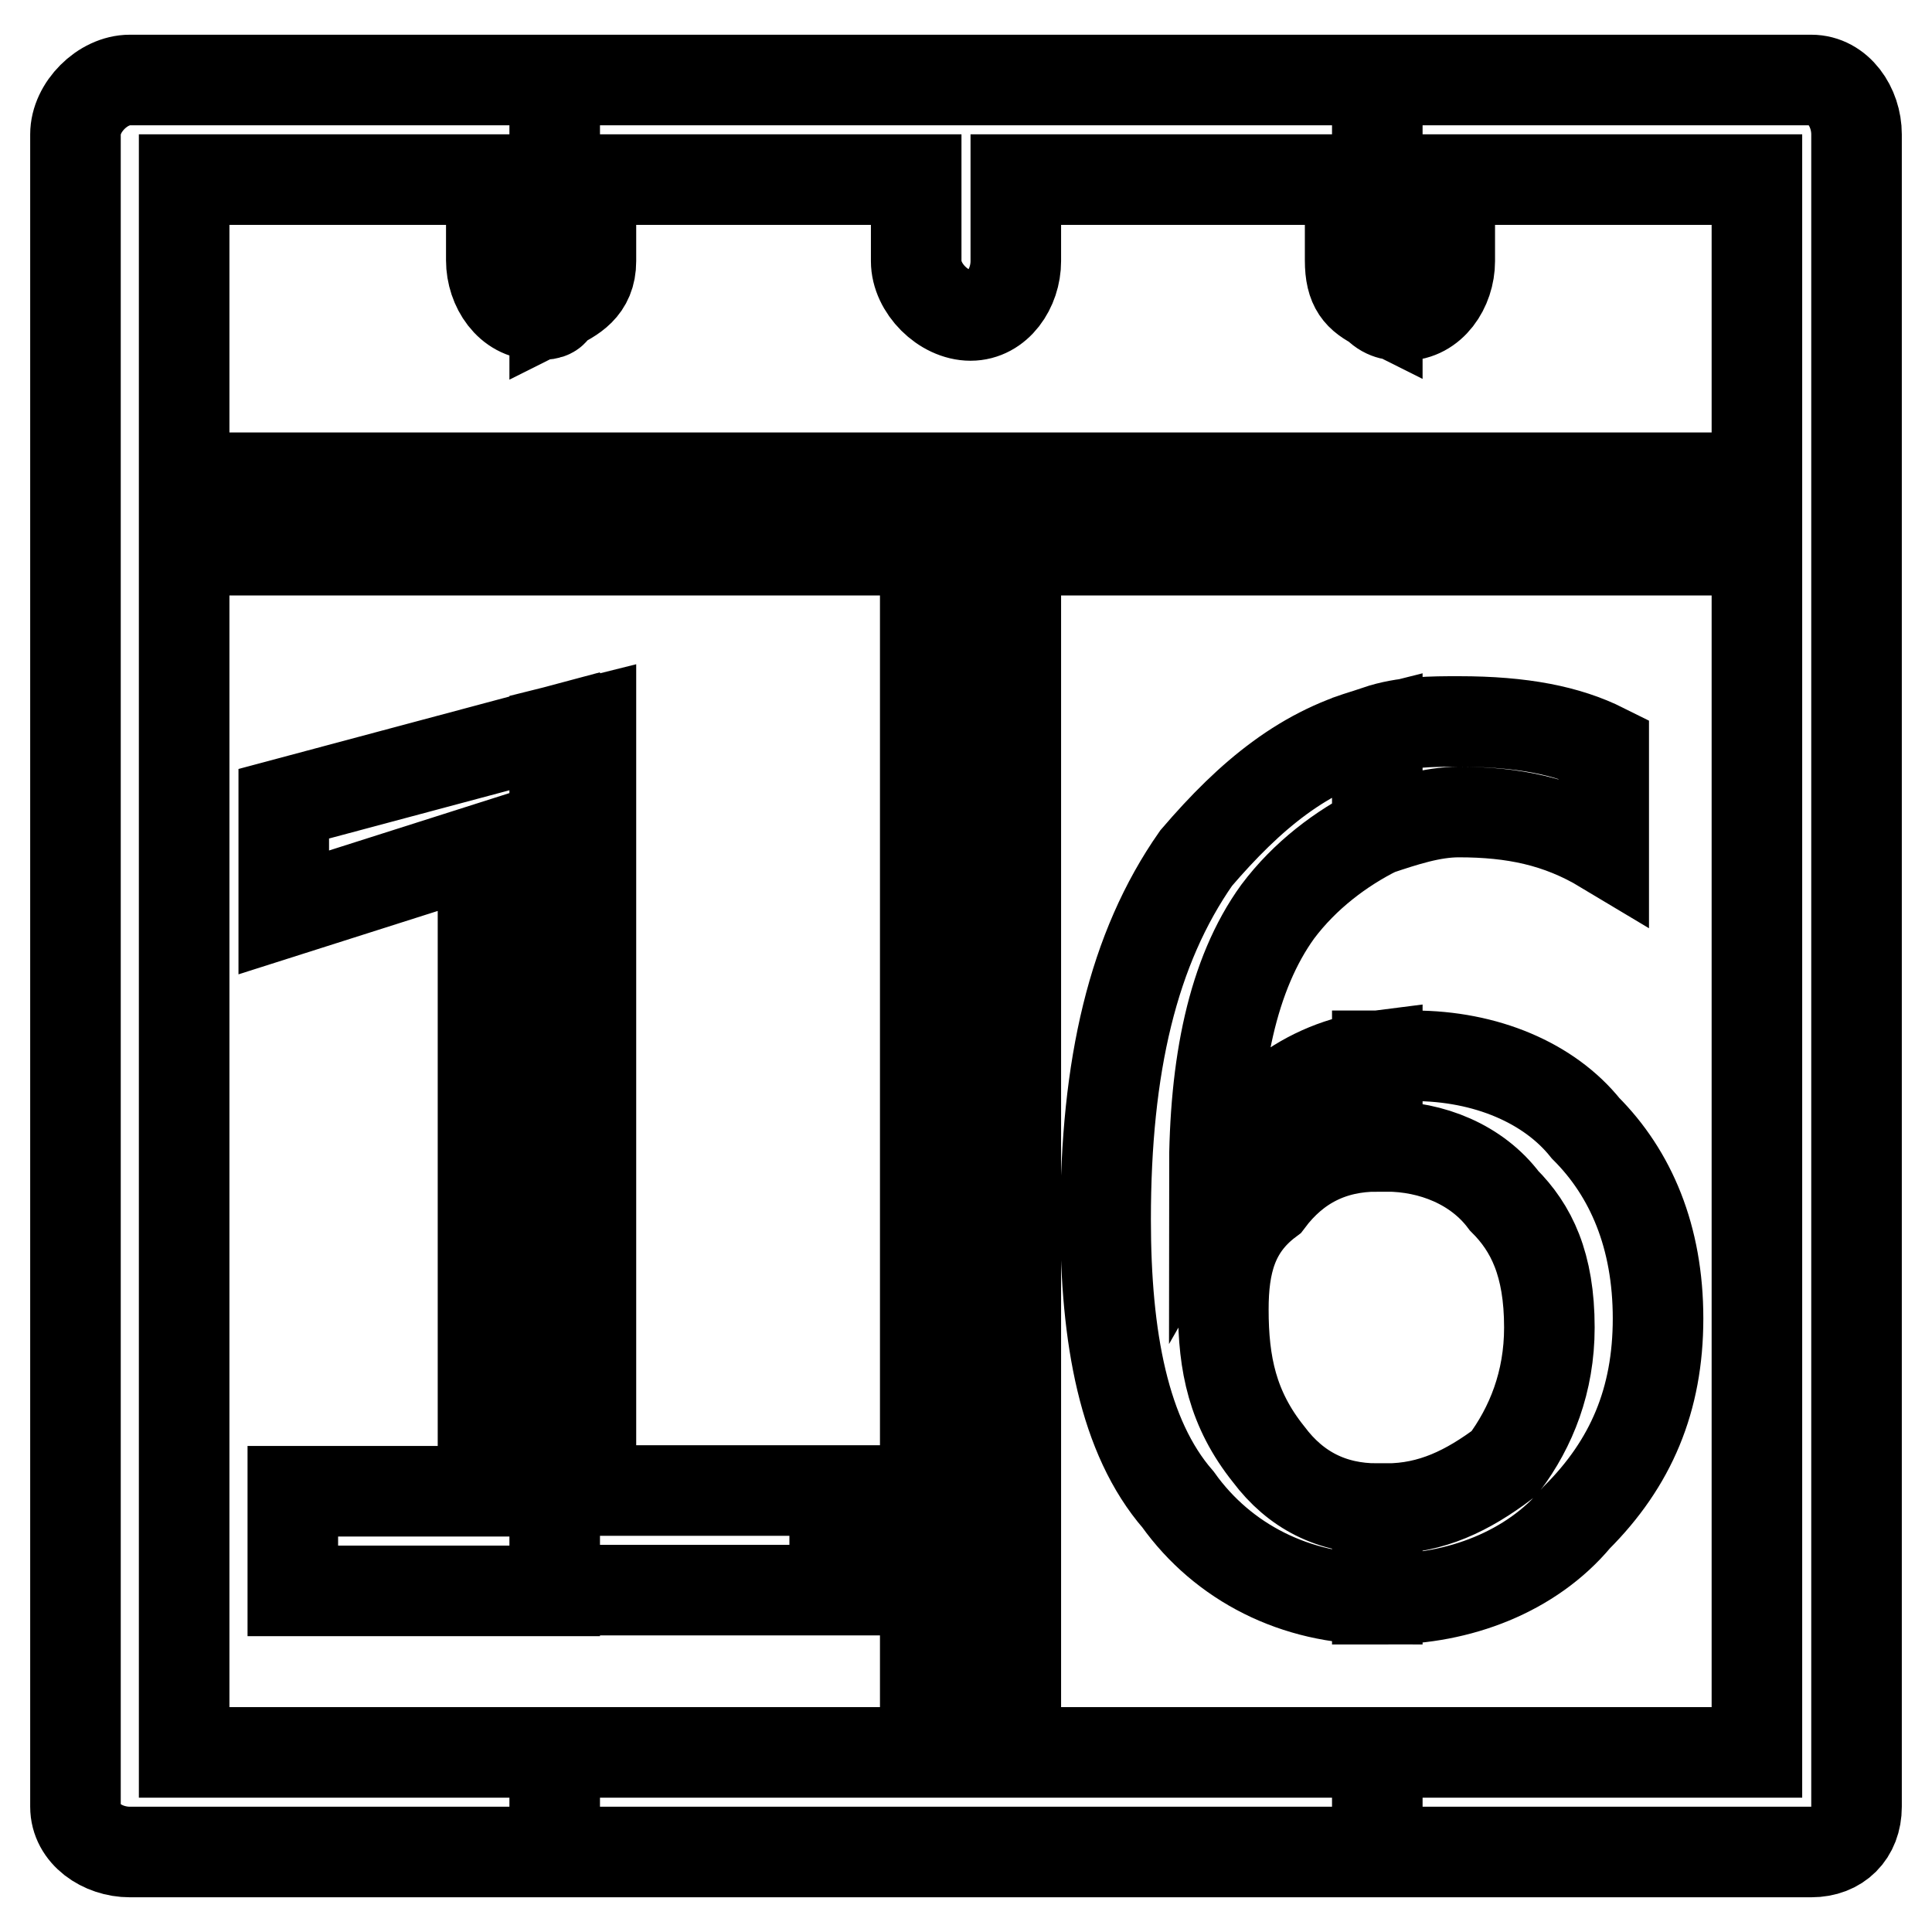 <?xml version="1.0" encoding="utf-8"?>
<!-- Svg Vector Icons : http://www.onlinewebfonts.com/icon -->
<!DOCTYPE svg PUBLIC "-//W3C//DTD SVG 1.1//EN" "http://www.w3.org/Graphics/SVG/1.1/DTD/svg11.dtd">
<svg version="1.1" xmlns="http://www.w3.org/2000/svg" xmlns:xlink="http://www.w3.org/1999/xlink" x="0px" y="0px" viewBox="0 0 256 256" enable-background="new 0 0 256 256" xml:space="preserve">
<g> <path stroke-width="12" fill-opacity="0" stroke="#000000"  d="M182.5,10.6H240c3.6,0,6,3.6,6,7.2l0,0v221.6c0,3.6-2.4,6-6,6l0,0h-57.5v-13.2h50.3V72.9h-50.3v-9.6h50.3 V23.8h-40.7v10.8c0,3.6-2.4,7.2-6,7.2c-1.2,0-2.4,0-3.6-1.2V10.6L182.5,10.6z M182.5,211.9h1.2c9.6,0,19.2-3.6,25.2-10.8 c7.2-7.2,10.8-15.6,10.8-26.4c0-10.8-3.6-19.2-9.6-25.2c-4.8-6-13.2-9.6-22.8-9.6c-2.4,0-3.6,0-4.8,0v12h1.2c6,0,12,2.4,15.6,7.2 c3.6,3.6,6,8.4,6,16.8c0,7.2-2.4,13.2-6,18c-4.8,3.6-9.6,6-15.6,6h-1.2V211.9L182.5,211.9z M182.5,110c3.6-1.2,7.2-2.4,10.8-2.4 c7.2,0,13.2,1.2,19.2,4.8V99.2c-4.8-2.4-10.8-3.6-19.2-3.6c-3.6,0-7.2,0-10.8,1.2V110z M73.5,10.6h109v29.9c-2.4-1.2-3.6-2.4-3.6-6 V23.8h-44.3v10.8c0,3.6-2.4,7.2-6,7.2s-7.2-3.6-7.2-7.2V23.8H78.3v10.8c0,3.6-2.4,4.8-4.8,6V10.6L73.5,10.6z M182.5,245.4h-109 v-13.2h49.1V72.9H73.5v-9.6h109v9.6h-47.9v159.3h47.9V245.4L182.5,245.4z M182.5,96.9c-9.6,2.4-16.8,8.4-24,16.8 c-8.4,12-12,27.6-12,47.9c0,15.6,2.4,28.8,9.6,37.1c6,8.4,15.6,13.2,26.4,13.2v-12c-6,0-10.8-2.4-14.4-7.2c-4.8-6-6-12-6-19.2 c0-6,1.2-10.8,6-14.4c3.6-4.8,8.4-7.2,14.4-7.2v-12c-9.6,1.2-16.8,7.2-21.6,15.6l0,0c0-14.4,2.4-26.4,8.4-34.7 c3.6-4.8,8.4-8.4,13.2-10.8V96.9L182.5,96.9z M73.5,210.7h37.1v-13.2H78.3V95.7l-4.8,1.2V210.7z M17.2,10.6h56.3v29.9 c0,1.2-1.2,1.2-2.4,1.2c-3.6,0-6-3.6-6-7.2V23.8H24.4v39.5h49.1v9.6H24.4v159.3h49.1v13.2H17.2c-3.6,0-7.2-2.4-7.2-6V17.8 C10,14.2,13.6,10.6,17.2,10.6L17.2,10.6z M73.5,96.9l-35.9,9.6v14.4l26.4-8.4v85.1H38.8v13.2h34.7V96.9z"/></g>
</svg>
